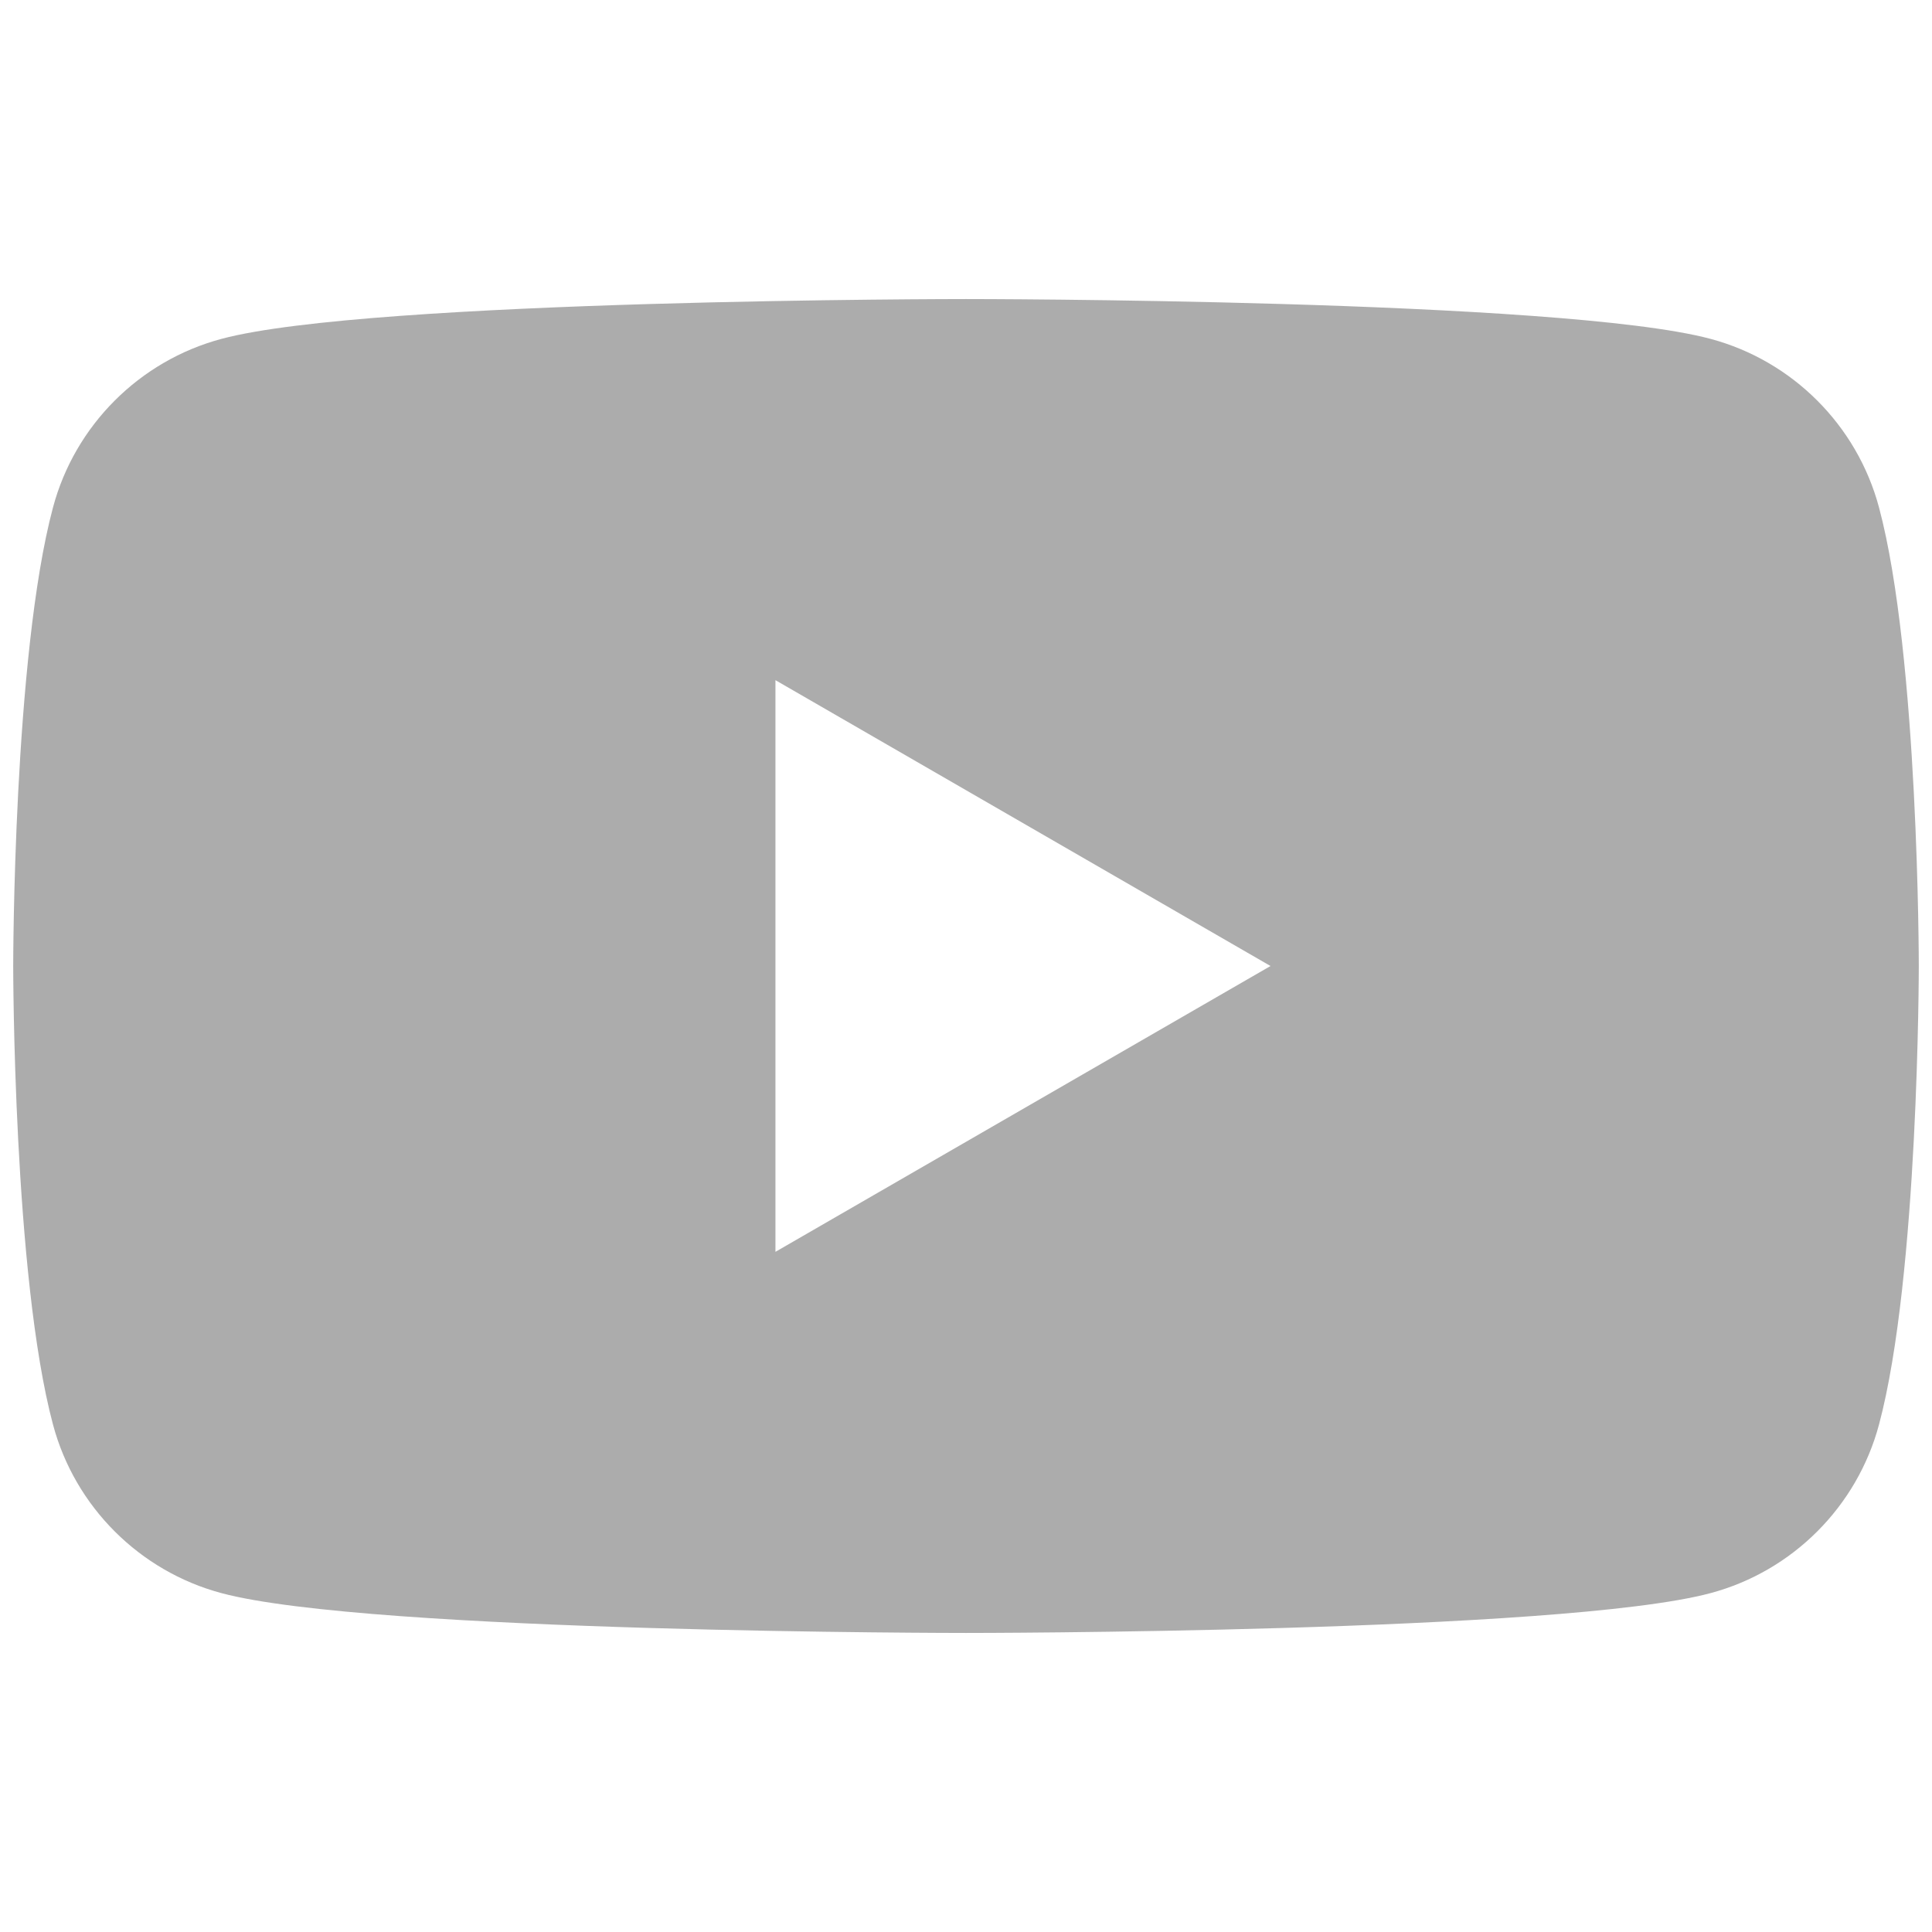 <?xml version="1.0" encoding="utf-8"?>
<!-- Generator: Adobe Illustrator 26.5.3, SVG Export Plug-In . SVG Version: 6.00 Build 0)  -->
<svg version="1.0" id="Layer_1" xmlns="http://www.w3.org/2000/svg" xmlns:xlink="http://www.w3.org/1999/xlink" x="0px" y="0px"
	 viewBox="0 0 1024 1024" style="enable-background:new 0 0 1024 1024;" xml:space="preserve">
<style type="text/css">
	.st0{fill:#ACACAC;}
</style>
<path class="st0" d="M995.897,268.899c-11.619-43.456-45.84-77.68-89.296-89.296
	c-78.763-21.103-394.598-21.103-394.598-21.103s-315.841,0-394.604,21.103
	c-43.456,11.616-77.682,45.84-89.296,89.296C7,347.662,7,512,7,512s0,164.335,21.103,243.101
	c11.614,43.456,45.84,77.677,89.296,89.293c78.763,21.106,394.604,21.106,394.604,21.106
	s315.835,0,394.598-21.106c43.456-11.616,77.677-45.838,89.296-89.293C1017,676.335,1017,512,1017,512
	S1017,347.662,995.897,268.899z M411.001,663.5v-303.002l262.396,151.508L411.001,663.5z"/>
</svg>
